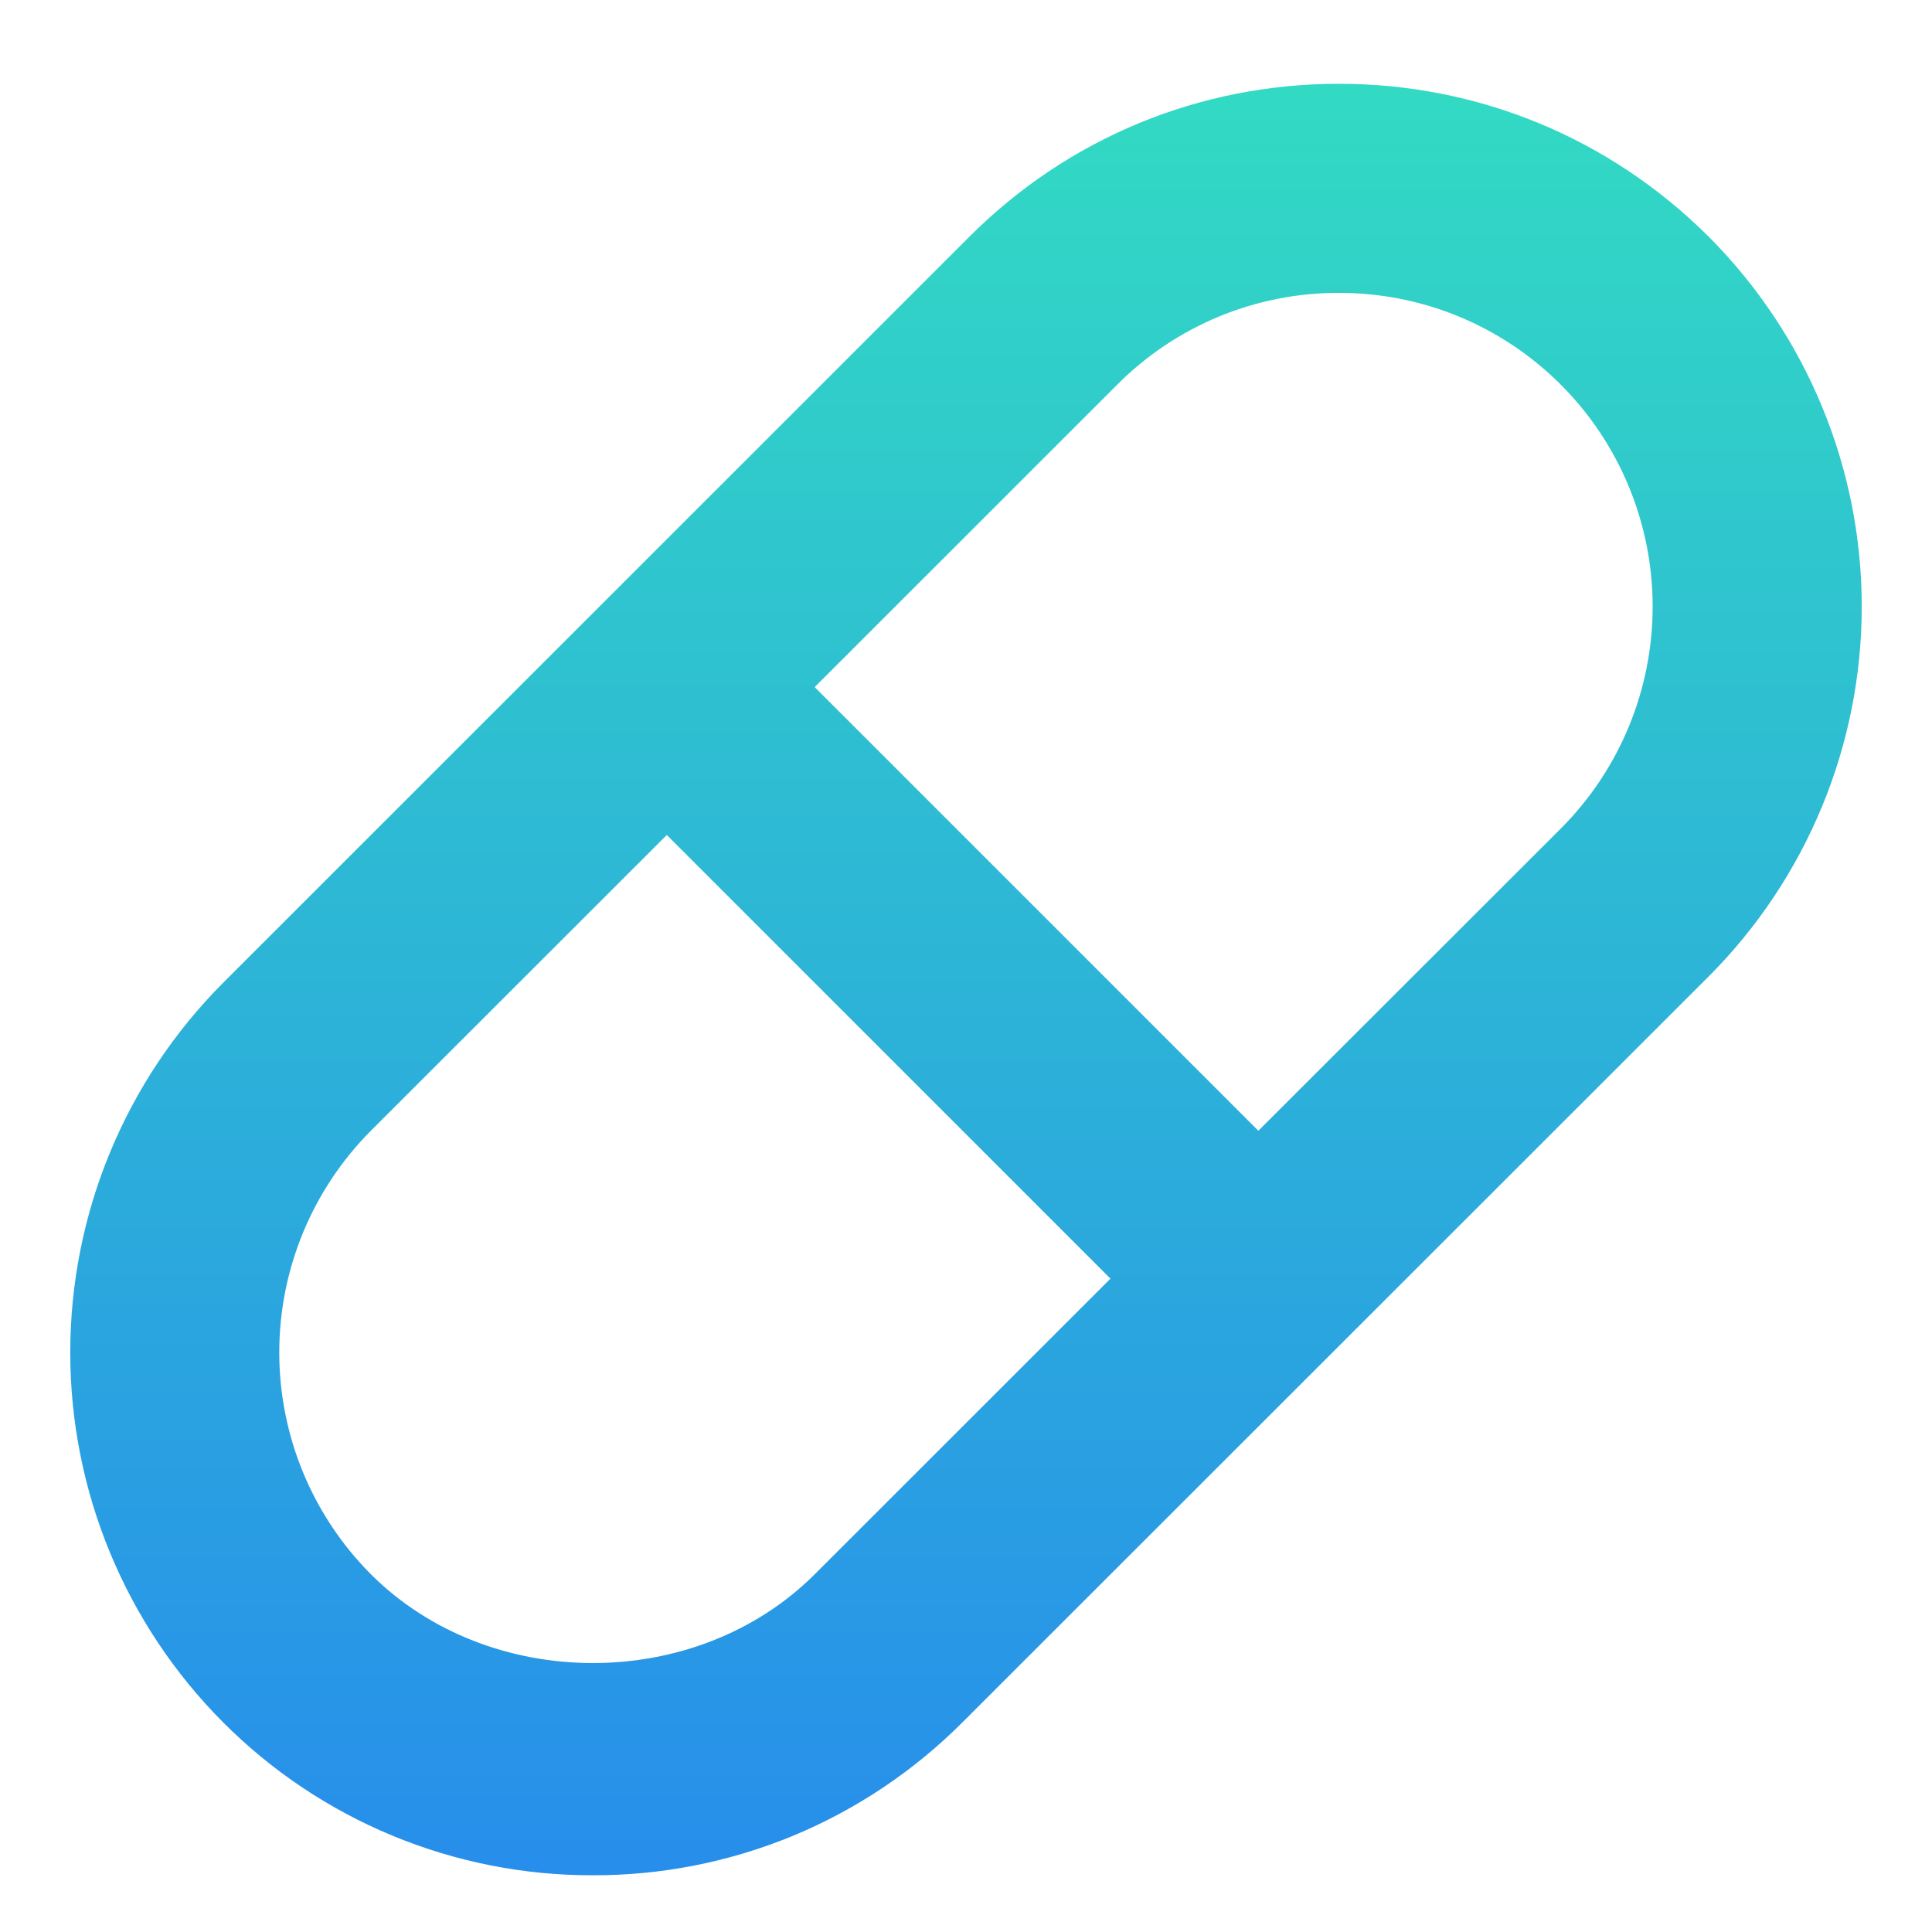<svg width="22" height="22" viewBox="0 0 22 22" fill="none" xmlns="http://www.w3.org/2000/svg">
<path d="M6.751 21.354C7.533 21.356 8.308 21.203 9.031 20.904C9.754 20.604 10.41 20.164 10.962 19.61L19.459 11.117C20.574 9.999 21.2 8.485 21.2 6.906C21.2 5.328 20.573 3.814 19.458 2.696C18.332 1.573 16.836 0.954 15.246 0.954C13.656 0.954 12.16 1.573 11.037 2.697L2.54 11.192C1.426 12.309 0.8 13.823 0.8 15.402C0.8 16.98 1.426 18.494 2.54 19.612C3.092 20.166 3.748 20.605 4.471 20.904C5.194 21.203 5.968 21.356 6.751 21.354V21.354ZM12.721 4.381C13.052 4.048 13.446 3.785 13.879 3.605C14.312 3.426 14.777 3.334 15.246 3.335C16.201 3.335 17.1 3.708 17.774 4.381C18.443 5.051 18.819 5.96 18.819 6.907C18.819 7.854 18.444 8.762 17.775 9.433L14.329 12.876L9.277 7.824L12.721 4.381V4.381ZM4.224 12.875L7.593 9.508L12.645 14.56L9.278 17.926C7.928 19.275 5.574 19.274 4.224 17.927C3.556 17.257 3.18 16.348 3.18 15.401C3.18 14.454 3.556 13.546 4.224 12.875V12.875Z" fill="url(#paint0_linear_576_3043)"/>
<defs>
<linearGradient id="paint0_linear_576_3043" x1="11" y1="0.954" x2="11" y2="21.354" gradientUnits="userSpaceOnUse">
<stop stop-color="#32DAC3"/>
<stop offset="1" stop-color="#278EEB"/>
</linearGradient>
</defs>
</svg>
